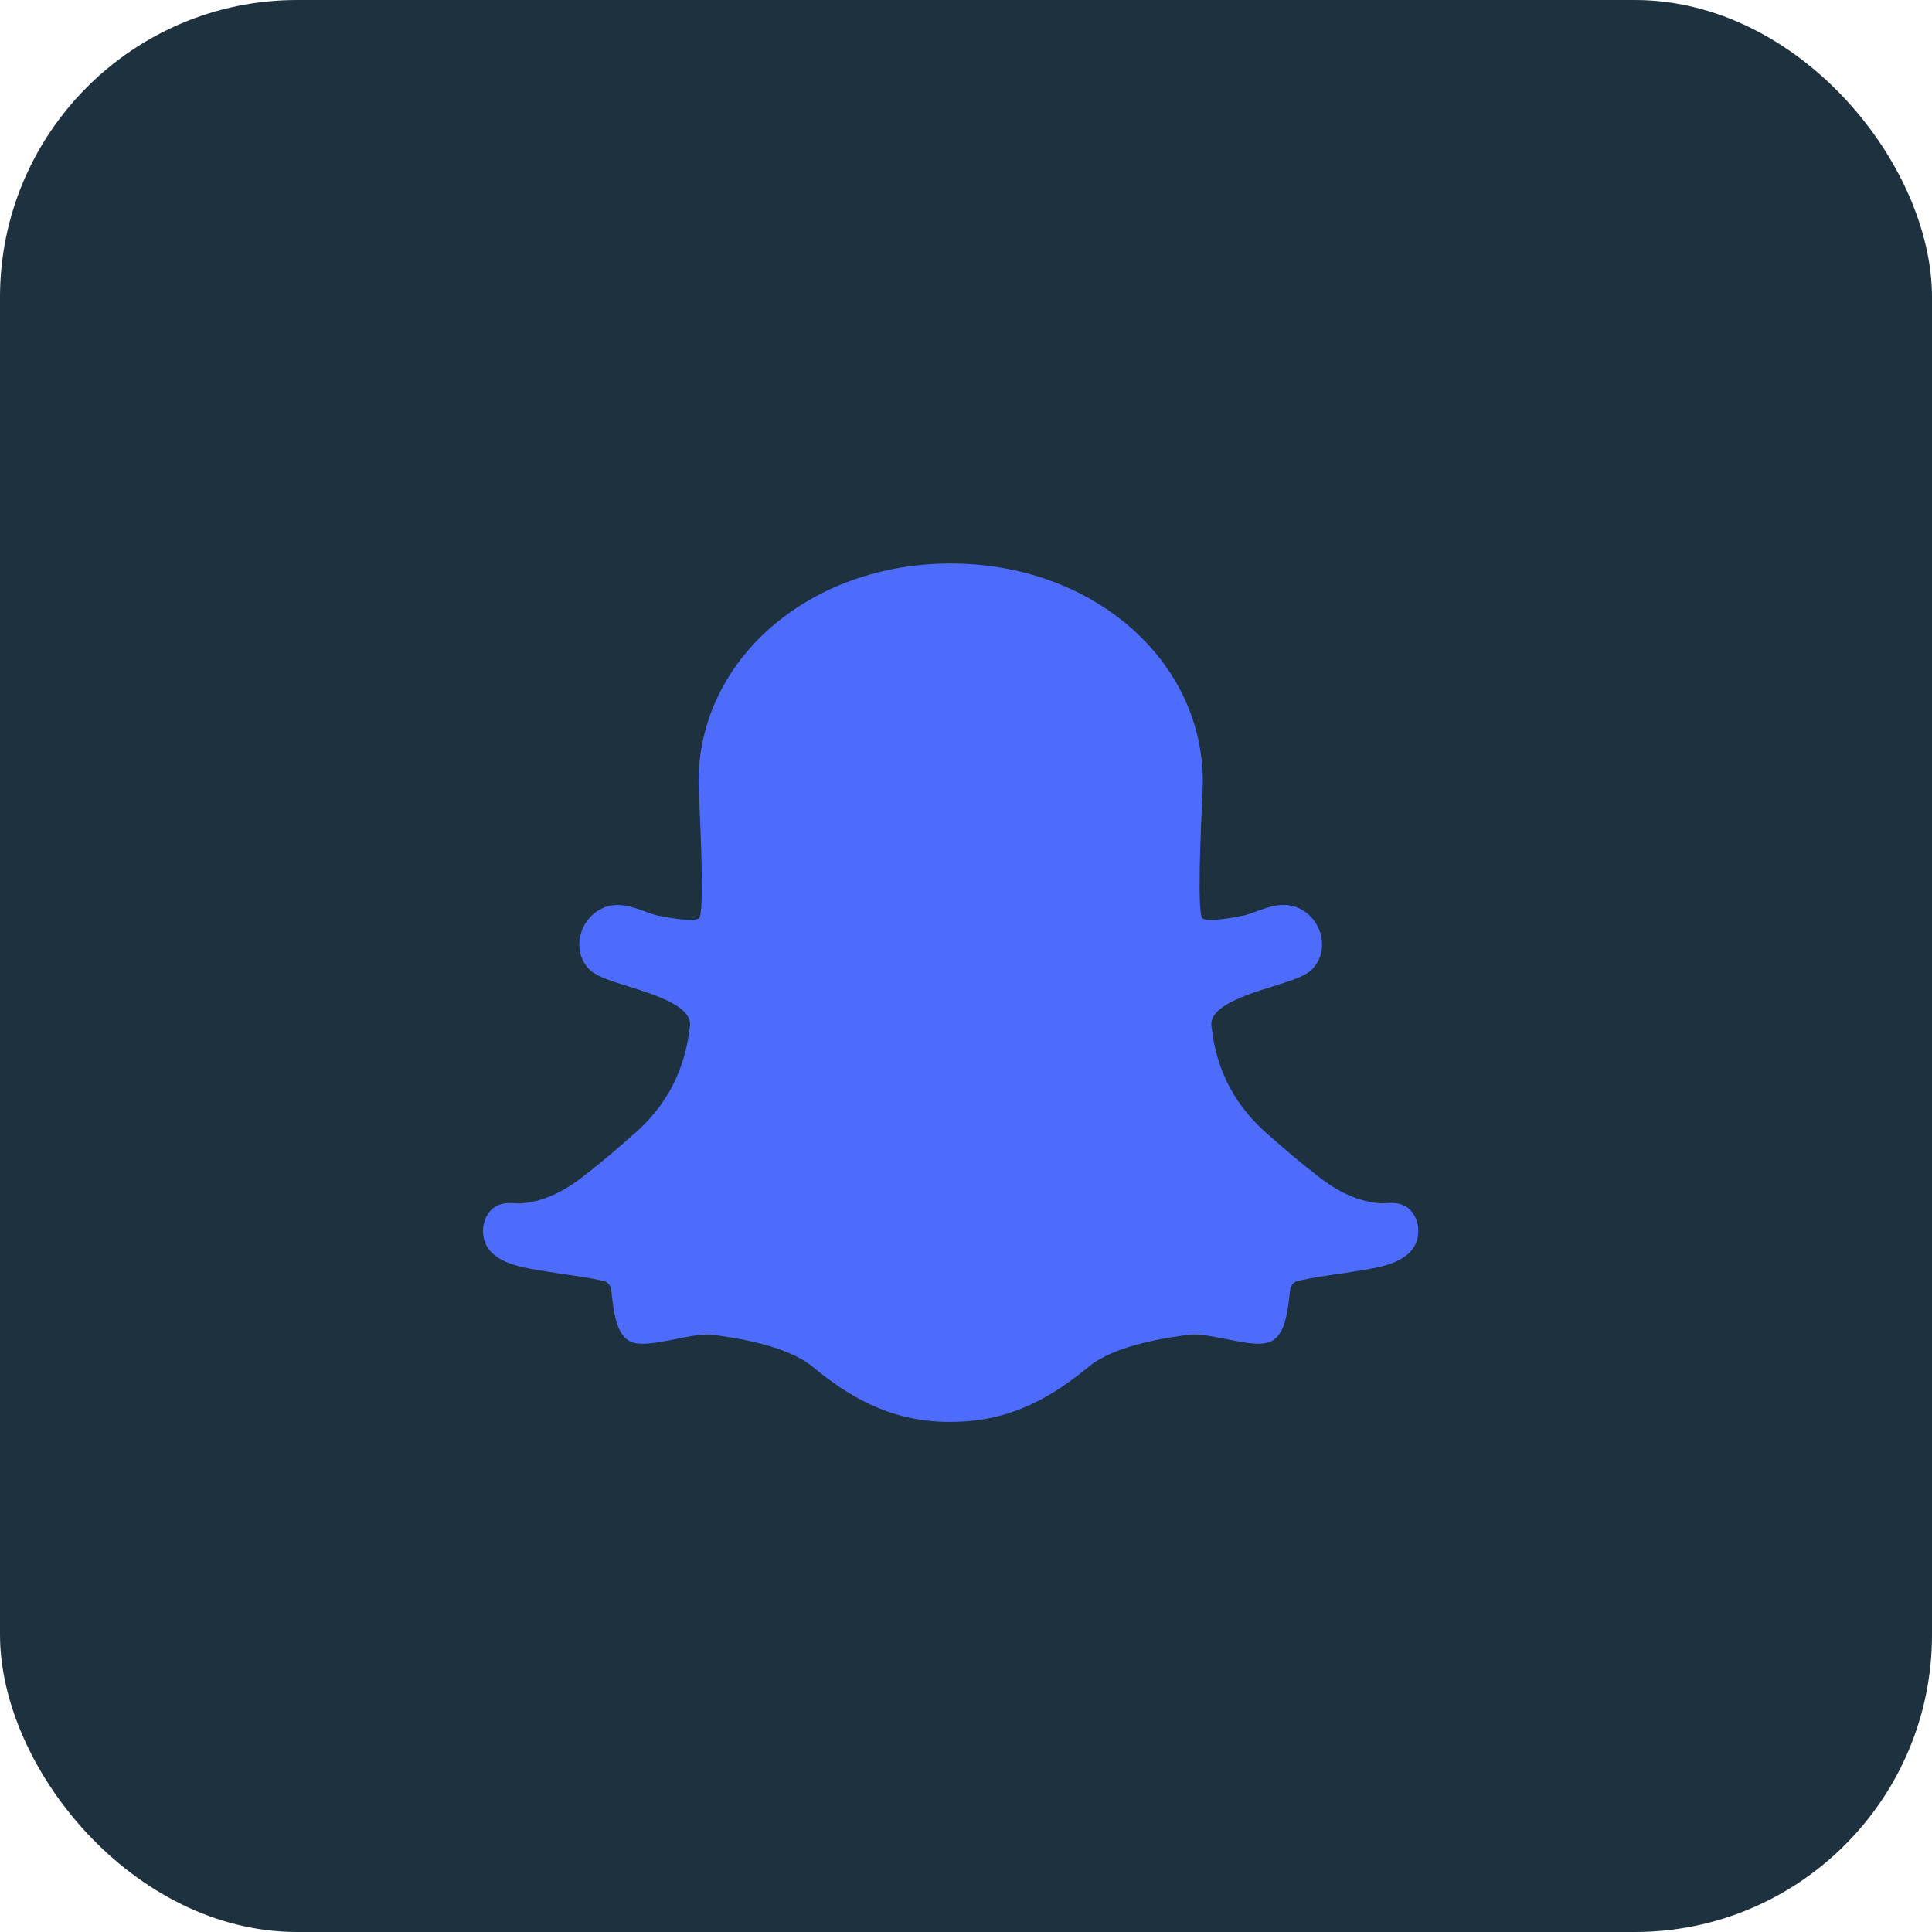 <svg width="52" height="52" viewBox="0 0 52 52" fill="none" xmlns="http://www.w3.org/2000/svg">
<rect width="52" height="52" rx="8" fill="#1D313F"/>
<path d="M37.674 32.642C37.489 32.566 37.308 32.623 37.12 32.609C36.292 32.552 35.612 32.055 35.302 31.812C34.758 31.387 34.431 31.103 33.92 30.652C32.675 29.551 32.465 28.328 32.377 27.644C32.237 26.569 34.701 26.358 35.136 25.942C35.504 25.589 35.386 24.938 34.918 24.672C34.451 24.407 33.917 24.777 33.511 24.858C33.052 24.952 32.319 25.1 32.147 24.805C31.946 24.464 32.144 21.437 32.144 21.041C32.144 17.851 29.268 15.387 25.585 15.387C21.902 15.387 19.027 17.851 19.027 21.041C19.027 21.437 19.224 24.464 19.024 24.805C18.851 25.1 18.119 24.952 17.659 24.858C17.255 24.777 16.72 24.407 16.252 24.672C15.785 24.936 15.667 25.589 16.035 25.942C16.47 26.358 18.932 26.567 18.794 27.644C18.705 28.328 18.496 29.55 17.251 30.652C16.741 31.103 16.414 31.387 15.869 31.812C15.56 32.055 14.878 32.552 14.051 32.609C13.863 32.621 13.683 32.564 13.496 32.642C13.271 32.736 13.195 33.054 13.242 33.271C13.36 33.813 14.186 33.902 14.637 33.981C15.167 34.075 15.707 34.125 16.23 34.244C16.328 34.267 16.622 34.306 16.648 34.435C16.704 34.714 16.704 35.661 17.03 35.885C17.356 36.108 18.592 35.62 19.212 35.703C19.833 35.787 21.247 35.981 22.013 36.609C22.776 37.236 23.919 38.059 25.585 38.045C27.251 38.059 28.392 37.236 29.158 36.609C29.922 35.983 31.338 35.787 31.959 35.703C32.58 35.619 33.816 36.106 34.14 35.885C34.466 35.661 34.466 34.714 34.522 34.435C34.549 34.307 34.842 34.267 34.94 34.244C35.465 34.125 36.004 34.076 36.533 33.981C36.983 33.902 37.809 33.813 37.929 33.271C37.975 33.055 37.899 32.737 37.674 32.642Z" fill="#4E6CFB"/>
<path d="M25.631 38.269C25.628 38.27 25.625 38.27 25.623 38.27H25.537C23.902 38.27 22.764 37.519 21.865 36.782C21.144 36.191 19.717 35.998 19.18 35.926C18.933 35.893 18.523 35.974 18.162 36.046C17.599 36.157 17.155 36.244 16.899 36.069C16.59 35.856 16.513 35.322 16.455 34.748C16.455 34.742 16.454 34.736 16.454 34.73C16.442 34.603 16.357 34.499 16.232 34.474L16.179 34.463C15.867 34.393 15.539 34.346 15.222 34.3C15.013 34.269 14.805 34.24 14.597 34.203L14.476 34.184C13.983 34.101 13.159 33.965 13.019 33.32C12.948 32.996 13.075 32.577 13.409 32.438C13.58 32.368 13.743 32.377 13.875 32.384C13.932 32.388 13.986 32.391 14.036 32.388C14.844 32.331 15.51 31.811 15.729 31.64C16.278 31.21 16.614 30.918 17.1 30.489C18.34 29.393 18.5 28.15 18.57 27.62C18.638 27.089 17.638 26.776 16.909 26.548C16.437 26.4 16.062 26.284 15.879 26.108C15.663 25.901 15.561 25.603 15.601 25.29C15.645 24.952 15.847 24.649 16.142 24.483C16.57 24.24 17.016 24.405 17.373 24.536C17.495 24.582 17.612 24.625 17.708 24.643C18.561 24.816 18.787 24.767 18.829 24.697C18.949 24.429 18.859 22.413 18.825 21.653C18.811 21.355 18.801 21.14 18.801 21.046C18.801 17.749 21.782 15.167 25.588 15.167C29.393 15.167 32.375 17.749 32.375 21.046C32.375 21.14 32.365 21.355 32.351 21.653C32.317 22.413 32.227 24.429 32.35 24.701C32.389 24.767 32.617 24.814 33.466 24.643C33.566 24.623 33.68 24.581 33.803 24.535C34.16 24.403 34.606 24.238 35.034 24.481C35.329 24.649 35.531 24.951 35.575 25.288C35.615 25.602 35.513 25.9 35.297 26.106C35.114 26.282 34.739 26.398 34.267 26.546C33.538 26.774 32.538 27.088 32.606 27.618C32.674 28.148 32.836 29.39 34.076 30.487C34.562 30.917 34.898 31.209 35.447 31.638C35.666 31.81 36.332 32.331 37.14 32.386C37.189 32.389 37.244 32.386 37.301 32.383C37.432 32.375 37.595 32.365 37.765 32.436C38.099 32.575 38.225 32.994 38.155 33.318C38.014 33.964 37.191 34.101 36.699 34.182L36.578 34.202C36.37 34.239 36.161 34.269 35.952 34.298C35.635 34.344 35.308 34.392 34.995 34.462L34.943 34.473C34.818 34.497 34.735 34.602 34.721 34.729C34.72 34.735 34.72 34.74 34.719 34.746C34.662 35.321 34.586 35.855 34.275 36.067C34.019 36.243 33.575 36.156 33.013 36.044C32.651 35.972 32.239 35.891 31.994 35.925C31.457 35.997 30.03 36.189 29.31 36.781C28.413 37.517 27.276 38.267 25.639 38.268C25.636 38.268 25.633 38.269 25.631 38.269ZM25.586 37.821C25.585 37.821 25.585 37.82 25.586 37.82C25.598 37.82 25.61 37.82 25.622 37.82C27.12 37.82 28.175 37.122 29.01 36.437C29.831 35.763 31.299 35.566 31.926 35.481C32.249 35.439 32.681 35.523 33.097 35.605C33.398 35.665 33.902 35.764 34.008 35.7C34.169 35.59 34.232 34.969 34.258 34.705C34.27 34.574 34.281 34.468 34.297 34.392C34.35 34.133 34.672 34.069 34.846 34.034L34.887 34.025C35.218 33.95 35.554 33.901 35.88 33.855C36.085 33.826 36.289 33.797 36.492 33.76L36.618 33.739C37.02 33.672 37.629 33.571 37.705 33.224C37.734 33.091 37.685 32.892 37.585 32.851C37.512 32.82 37.43 32.826 37.326 32.832C37.259 32.837 37.185 32.842 37.105 32.835C36.467 32.791 35.831 32.514 35.162 31.99C34.603 31.553 34.263 31.256 33.77 30.821C32.404 29.613 32.227 28.254 32.153 27.675C32.036 26.771 33.246 26.394 34.129 26.118C34.477 26.01 34.873 25.886 34.978 25.785C35.092 25.677 35.143 25.518 35.121 25.346C35.096 25.148 34.978 24.97 34.806 24.872C34.564 24.736 34.272 24.843 33.963 24.958C33.823 25.01 33.691 25.059 33.559 25.085C32.986 25.201 32.205 25.357 31.951 24.924C31.809 24.683 31.796 23.854 31.895 21.636C31.907 21.355 31.918 21.132 31.918 21.049C31.918 18.004 29.137 15.62 25.588 15.62C22.039 15.62 19.258 18.004 19.258 21.049C19.258 21.132 19.267 21.355 19.281 21.636C19.38 23.854 19.366 24.684 19.225 24.924C18.971 25.359 18.189 25.201 17.618 25.087C17.485 25.059 17.353 25.01 17.213 24.96C16.904 24.845 16.612 24.738 16.37 24.874C16.198 24.972 16.079 25.149 16.055 25.348C16.033 25.519 16.086 25.68 16.198 25.787C16.303 25.888 16.699 26.011 17.047 26.12C17.93 26.397 19.14 26.774 19.023 27.676C18.949 28.256 18.772 29.614 17.405 30.822C16.913 31.258 16.573 31.553 16.014 31.992C15.767 32.184 15.019 32.771 14.07 32.837C13.991 32.843 13.915 32.837 13.85 32.834C13.746 32.828 13.662 32.823 13.591 32.852C13.491 32.894 13.441 33.092 13.471 33.225C13.547 33.572 14.156 33.673 14.558 33.74L14.684 33.762C14.886 33.797 15.09 33.828 15.295 33.856C15.621 33.904 15.958 33.951 16.289 34.026L16.329 34.035C16.503 34.071 16.826 34.133 16.879 34.393C16.895 34.469 16.905 34.575 16.918 34.706C16.944 34.971 17.005 35.592 17.168 35.702C17.273 35.766 17.778 35.666 18.079 35.607C18.497 35.524 18.929 35.44 19.25 35.483C19.877 35.567 21.345 35.764 22.166 36.438C23.001 37.123 24.055 37.822 25.549 37.822C25.562 37.822 25.573 37.822 25.585 37.822C25.586 37.822 25.586 37.821 25.586 37.821Z" fill="#4E6CFB"/>
</svg>
